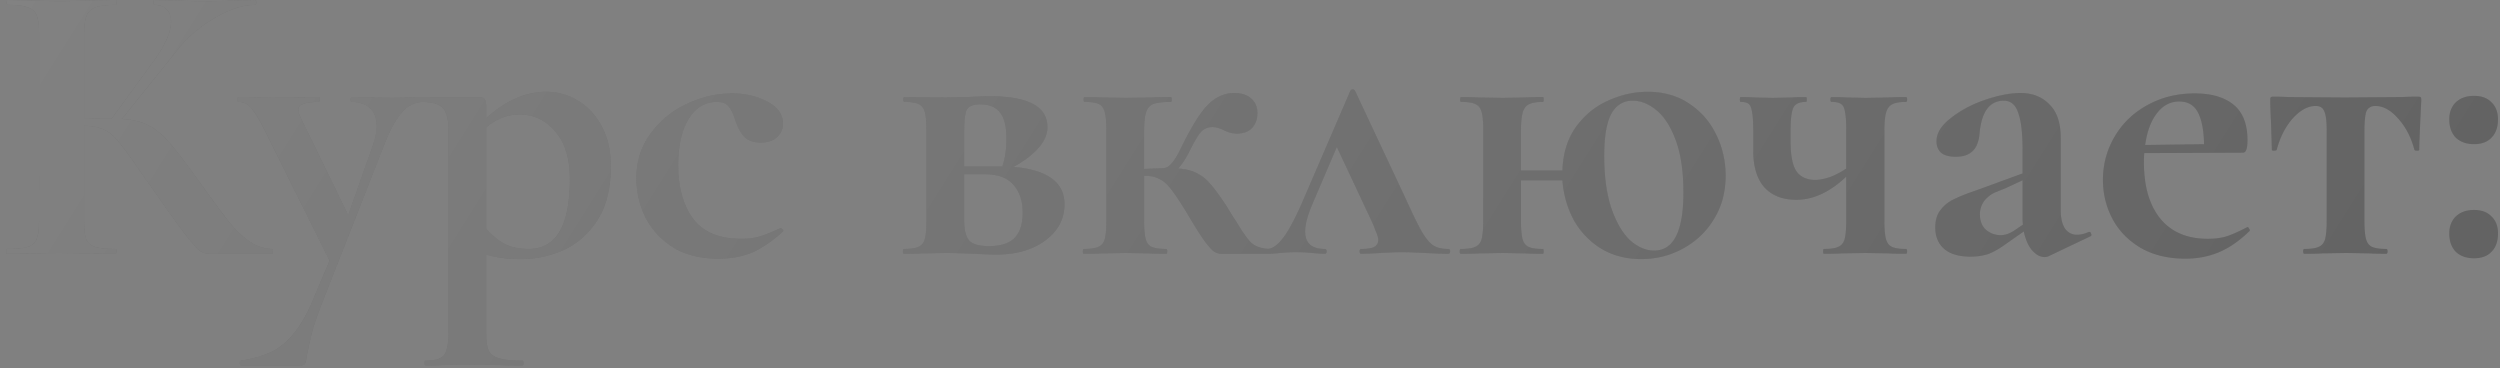 <?xml version="1.0" encoding="UTF-8"?> <svg xmlns="http://www.w3.org/2000/svg" width="394" height="58" fill="none"><rect width="100%" height="100%" fill="#808080" stroke="none"/> <path d="M42.827 39.232c.128 0 .192.128.192.384s-.064.384-.192.384H32.97c-.555 0-1.067-.17-1.536-.512-.427-.341-1.195-1.216-2.304-2.624-1.11-1.45-2.923-3.99-5.44-7.616l-1.729-2.432c-1.493-2.176-2.602-3.69-3.328-4.544-.725-.896-1.493-1.515-2.303-1.856-.768-.384-1.792-.576-3.072-.576v14.976c0 1.28.106 2.24.32 2.88.255.597.725 1.003 1.407 1.216.683.213 1.75.32 3.2.32.128 0 .192.128.192.384s-.064.384-.192.384c-1.493 0-2.688-.021-3.584-.064l-5.312-.064-4.671.064c-.854.043-2.006.064-3.456.064-.129 0-.193-.128-.193-.384s.065-.384.193-.384c1.45 0 2.517-.107 3.2-.32.682-.213 1.151-.619 1.407-1.216.257-.64.385-1.6.385-2.88V5.184c0-1.28-.128-2.219-.385-2.816-.255-.597-.725-1.003-1.407-1.216C3.722.896 2.676.768 1.225.768 1.1.768 1.034.64 1.034.384S1.1 0 1.226 0L4.62.064C6.58.149 8.139.192 9.29.192c1.451 0 3.243-.043 5.377-.128L18.186 0c.127 0 .191.128.191.384s-.064.384-.192.384c-1.407 0-2.453.128-3.136.384-.682.256-1.152.704-1.408 1.344-.255.597-.383 1.536-.383 2.816v13.44a121.38 121.38 0 0 1 4.351-.064l6.72-9.216c1.75-2.432 2.625-4.459 2.625-6.08 0-.81-.235-1.45-.704-1.92-.47-.47-1.11-.704-1.92-.704-.086 0-.128-.128-.128-.384S24.245 0 24.33 0l2.944.064c1.877.085 3.54.128 4.992.128 1.663 0 3.391-.043 5.183-.128L40.203 0c.129 0 .193.128.193.384s-.065.384-.193.384c-1.877 0-3.989.683-6.335 2.048-2.347 1.365-4.331 3.072-5.952 5.12L19.21 18.752c1.664.085 3.029.405 4.096.96 1.066.512 2.112 1.344 3.136 2.496 1.066 1.152 2.56 3.072 4.48 5.76l1.152 1.6c1.791 2.475 3.178 4.33 4.16 5.568 1.023 1.237 2.069 2.219 3.136 2.944 1.066.725 2.218 1.11 3.456 1.152Zm23.96-23.936c.085 0 .127.128.127.384s-.042.384-.127.384c-1.366 0-2.54.576-3.52 1.728-.982 1.152-1.9 2.859-2.753 5.12L50.786 47.68c-.767 1.963-1.3 3.52-1.6 4.672a79.96 79.96 0 0 0-.831 3.712c-.086.683-.192 1.11-.32 1.28-.086.17-.363.256-.832.256h-9.217c-.127 0-.191-.128-.191-.384s.063-.384.191-.384c1.878-.299 3.457-.747 4.736-1.344 1.28-.597 2.475-1.579 3.584-2.944 1.11-1.323 2.155-3.179 3.137-5.568l2.495-5.888-10.175-20.48c-.94-1.835-1.686-3.05-2.24-3.648-.513-.597-1.153-.896-1.92-.896-.129 0-.193-.128-.193-.384s.065-.384.193-.384c1.194 0 2.111.021 2.752.064l2.688.064 4.416-.064c.682-.043 1.6-.064 2.752-.064.128 0 .192.128.192.384s-.064.384-.192.384c-1.11 0-1.92.107-2.432.32-.513.17-.769.47-.769.896 0 .341.129.768.385 1.28l7.487 15.36 3.904-11.072c.384-1.11.576-2.112.576-3.008 0-1.195-.34-2.112-1.023-2.752-.683-.683-1.664-1.024-2.944-1.024-.086 0-.129-.128-.129-.384s.043-.384.129-.384c1.151 0 2.026.021 2.623.064l3.84.064 2.56-.064c.512-.043 1.302-.064 2.368-.064ZM82.13 40.832c-2.09 0-3.925-.235-5.504-.704v12.288c0 1.28.128 2.219.384 2.816.299.597.832 1.003 1.6 1.216.81.256 2.048.384 3.712.384.128 0 .192.128.192.384s-.064.384-.192.384c-1.579 0-2.816-.021-3.712-.064l-5.056-.064-3.776.064c-.64.043-1.536.064-2.688.064-.128 0-.192-.128-.192-.384s.064-.384.192-.384c1.024 0 1.77-.128 2.24-.384.512-.213.853-.64 1.024-1.28.213-.597.32-1.515.32-2.752V20.48c0-1.792-.32-2.965-.96-3.52-.597-.597-1.685-.896-3.264-.896-.085 0-.128-.128-.128-.384s.043-.384.128-.384h8.768c.597 0 .981.107 1.152.32.17.213.256.597.256 1.152v1.856c3.072-2.773 6.23-4.16 9.472-4.16a9.4 9.4 0 0 1 4.992 1.408c1.579.939 2.837 2.304 3.776 4.096.939 1.792 1.408 3.883 1.408 6.272 0 3.413-.704 6.23-2.112 8.448-1.408 2.176-3.2 3.755-5.376 4.736a16.356 16.356 0 0 1-6.656 1.408Zm-.256-22.784c-1.92 0-3.67.683-5.248 2.048v15.936c.939 1.067 1.92 1.877 2.944 2.432 1.024.512 2.283.768 3.776.768 4.31 0 6.464-3.67 6.464-11.008 0-3.243-.768-5.739-2.304-7.488-1.493-1.792-3.37-2.688-5.632-2.688Zm31.351 22.72c-2.816 0-5.205-.597-7.168-1.792-1.92-1.237-3.371-2.816-4.352-4.736a14.07 14.07 0 0 1-1.408-6.144c0-2.688.747-5.035 2.24-7.04a14.45 14.45 0 0 1 5.696-4.672c2.347-1.11 4.736-1.664 7.168-1.664 2.048 0 3.883.427 5.504 1.28 1.664.853 2.496 2.027 2.496 3.52 0 .81-.32 1.515-.96 2.112-.597.555-1.451.832-2.56.832-1.024 0-1.835-.256-2.432-.768-.597-.555-1.088-1.387-1.472-2.496-.384-1.195-.768-2.005-1.152-2.432-.341-.47-.981-.704-1.92-.704-1.835 0-3.307.917-4.416 2.752-1.067 1.792-1.6 4.181-1.6 7.168 0 3.541.789 6.379 2.368 8.512 1.579 2.09 4.096 3.136 7.552 3.136 1.152 0 2.133-.128 2.944-.384.853-.256 1.92-.683 3.2-1.28h.064c.128 0 .235.064.32.192.128.128.149.235.064.32-1.579 1.45-3.157 2.539-4.736 3.264-1.579.683-3.392 1.024-5.44 1.024Zm46.54-14.464c5.333.47 8 2.432 8 5.888 0 2.304-1.003 4.203-3.008 5.696-2.006 1.493-4.608 2.24-7.808 2.24-.512 0-1.664-.043-3.456-.128-2.048-.085-3.52-.128-4.416-.128l-3.712.064c-.683.043-1.643.064-2.88.064-.128 0-.192-.128-.192-.384s.064-.384.192-.384c1.024 0 1.77-.107 2.24-.32.512-.213.853-.619 1.024-1.216.17-.64.256-1.6.256-2.88V20.48c0-1.28-.086-2.219-.256-2.816-.171-.64-.512-1.067-1.024-1.28-.47-.213-1.195-.32-2.177-.32-.127 0-.191-.128-.191-.384s.064-.384.191-.384l6.529.064 3.328-.064c1.621-.085 2.816-.128 3.584-.128 6.058 0 9.088 1.621 9.088 4.864 0 1.11-.448 2.176-1.344 3.2-.854 1.024-2.176 2.048-3.968 3.072Zm-5.312-9.856c-1.024 0-1.707.256-2.048.768-.299.512-.448 1.643-.448 3.392v5.632h6.016c.426-1.28.64-2.73.64-4.352 0-1.963-.342-3.35-1.024-4.16-.64-.853-1.686-1.28-3.136-1.28Zm1.408 22.336c1.834 0 3.178-.427 4.032-1.28.853-.896 1.28-2.219 1.28-3.968 0-1.877-.491-3.35-1.472-4.416-.939-1.11-2.454-1.664-4.544-1.664h-3.2v7.36c0 1.408.256 2.432.768 3.072.554.597 1.6.896 3.136.896Zm44.293.448c.128 0 .192.128.192.384s-.064.384-.192.384h-7.616c-.427 0-.811-.107-1.152-.32-.342-.213-.832-.747-1.472-1.6-.64-.853-1.536-2.261-2.688-4.224-1.11-1.835-1.984-3.157-2.624-3.968-.598-.81-1.216-1.365-1.856-1.664-.598-.341-1.366-.512-2.304-.512h-.128v7.104c0 1.28.085 2.24.256 2.88.17.597.49 1.003.96 1.216.512.213 1.258.32 2.24.32.128 0 .192.128.192.384s-.064.384-.192.384c-1.195 0-2.112-.021-2.752-.064l-3.584-.064-3.712.064c-.683.043-1.643.064-2.88.064-.128 0-.192-.128-.192-.384s.064-.384.192-.384c1.024 0 1.77-.107 2.24-.32.512-.213.853-.619 1.024-1.216.17-.64.256-1.6.256-2.88V20.48c0-1.28-.086-2.219-.256-2.816-.171-.64-.491-1.067-.96-1.28-.47-.213-1.216-.32-2.24-.32-.086 0-.128-.128-.128-.384s.042-.384.128-.384c1.194 0 2.112.021 2.752.064l3.776.064 4.096-.064a54.324 54.324 0 0 1 3.008-.064c.085 0 .128.128.128.384s-.043.384-.128.384c-1.238 0-2.155.107-2.752.32-.555.213-.939.64-1.152 1.28-.214.64-.32 1.621-.32 2.944v6.016l3.072-.128c.853 0 1.813-1.152 2.88-3.456 1.621-3.285 3.029-5.504 4.224-6.656 1.237-1.152 2.56-1.728 3.968-1.728 1.237 0 2.154.299 2.752.896.64.555.96 1.301.96 2.24 0 .981-.278 1.77-.832 2.368-.555.597-1.366.896-2.432.896-.64 0-1.302-.17-1.984-.512-.683-.341-1.302-.512-1.856-.512-.683 0-1.259.235-1.728.704-.427.427-1.003 1.365-1.728 2.816-.598 1.237-1.238 2.24-1.92 3.008 1.237.085 2.24.341 3.008.768.768.384 1.472.96 2.112 1.728.64.725 1.493 1.899 2.56 3.52.768 1.28 1.237 2.027 1.408 2.24.981 1.664 1.792 2.816 2.432 3.456.682.597 1.664.917 2.944.96Zm28.068 0c.213 0 .32.128.32.384s-.107.384-.32.384c-.768 0-1.963-.043-3.584-.128-1.707-.085-2.944-.128-3.712-.128-.683 0-1.792.043-3.328.128-1.451.085-2.475.128-3.072.128-.171 0-.256-.128-.256-.384s.085-.384.256-.384c.938 0 1.621-.107 2.048-.32.426-.256.64-.619.64-1.088 0-.341-.128-.79-.384-1.344a21.632 21.632 0 0 0-.769-1.856l-5.375-11.456-3.84 8.96c-.768 1.792-1.152 3.243-1.152 4.352 0 1.835 1.024 2.752 3.072 2.752.213 0 .32.128.32.384s-.107.384-.32.384c-.47 0-1.131-.043-1.984-.128a24.506 24.506 0 0 0-2.432-.128c-.896 0-1.771.043-2.624.128-.768.085-1.451.128-2.049.128-.213 0-.32-.128-.32-.384s.107-.384.32-.384c.769 0 1.579-.533 2.433-1.6.896-1.11 1.984-3.136 3.264-6.08l7.424-17.216c.085-.17.213-.256.384-.256.17 0 .298.085.384.256l7.936 16.896c1.109 2.432 1.962 4.181 2.56 5.248.597 1.024 1.194 1.75 1.792 2.176.597.384 1.386.576 2.368.576Zm31.453-24.768c2.517 0 4.693.619 6.528 1.856 1.877 1.237 3.306 2.88 4.288 4.928.981 2.005 1.472 4.16 1.472 6.464 0 2.56-.619 4.843-1.856 6.848-1.195 1.963-2.816 3.499-4.864 4.608-2.006 1.11-4.203 1.664-6.592 1.664-2.39 0-4.502-.555-6.336-1.664-1.792-1.11-3.222-2.603-4.288-4.48-1.024-1.92-1.622-4.01-1.792-6.272h-6.528v6.4c0 1.28.085 2.24.256 2.88.17.597.49 1.003.96 1.216.469.213 1.216.32 2.24.32.085 0 .128.128.128.384s-.043.384-.128.384c-1.195 0-2.112-.021-2.752-.064l-3.584-.064-3.712.064c-.683.043-1.643.064-2.88.064-.128 0-.192-.128-.192-.384s.064-.384.192-.384c1.024 0 1.77-.107 2.24-.32.512-.213.853-.619 1.024-1.216.17-.64.256-1.6.256-2.88V20.48c0-1.28-.086-2.219-.256-2.816-.171-.64-.512-1.067-1.024-1.28-.47-.213-1.195-.32-2.177-.32-.127 0-.191-.128-.191-.384s.064-.384.191-.384c1.195 0 2.113.021 2.753.064l3.776.064 3.584-.064c.682-.043 1.6-.064 2.752-.064.085 0 .128.128.128.384s-.043.384-.128.384c-.982 0-1.728.128-2.24.384-.47.256-.79.704-.96 1.344-.171.597-.256 1.536-.256 2.816v6.272h6.528c.085-2.688.789-4.97 2.112-6.848 1.365-1.877 3.05-3.264 5.056-4.16 2.048-.939 4.138-1.408 6.272-1.408Zm1.024 25.024c3.072 0 4.608-3.05 4.608-9.152 0-3.328-.406-6.08-1.216-8.256-.811-2.176-1.835-3.755-3.072-4.736-1.195-.981-2.432-1.472-3.712-1.472-1.494 0-2.624.704-3.392 2.112-.726 1.408-1.088 3.605-1.088 6.592 0 3.157.362 5.867 1.088 8.128.768 2.261 1.749 3.968 2.944 5.12 1.237 1.11 2.517 1.664 3.84 1.664Zm39.674-.256c.128 0 .192.128.192.384s-.064.384-.192.384c-1.195 0-2.112-.021-2.752-.064l-3.584-.064-3.776.064c-.683.043-1.621.064-2.816.064-.085 0-.128-.128-.128-.384s.043-.384.128-.384c1.024 0 1.771-.107 2.24-.32.512-.213.853-.619 1.024-1.216.171-.64.256-1.6.256-2.88V27.84c-2.56 2.432-5.184 3.648-7.872 3.648-2.133 0-3.797-.64-4.992-1.92-1.195-1.323-1.792-3.264-1.792-5.824V20.48c0-1.28-.064-2.219-.192-2.816-.085-.64-.256-1.067-.512-1.28-.256-.213-.683-.32-1.28-.32-.085 0-.128-.128-.128-.384s.043-.384.128-.384c.939 0 1.664.021 2.176.064l2.88.064 2.944-.064a31.875 31.875 0 0 1 2.304-.064c.085 0 .128.128.128.384s-.043.384-.128.384c-1.024 0-1.685.299-1.984.896-.299.597-.448 1.813-.448 3.648v1.728c0 2.133.299 3.67.896 4.608.64.939 1.643 1.408 3.008 1.408.64 0 1.408-.15 2.304-.448a12.24 12.24 0 0 0 2.56-1.344v-6.08c0-1.28-.064-2.219-.192-2.816-.085-.64-.299-1.067-.64-1.28-.299-.213-.789-.32-1.472-.32-.128 0-.192-.128-.192-.384s.064-.384.192-.384c.981 0 1.771.021 2.368.064l3.008.064 3.584-.064c.683-.043 1.6-.064 2.752-.064.128 0 .192.128.192.384s-.064.384-.192.384c-.981 0-1.707.128-2.176.384-.469.256-.789.704-.96 1.344-.171.597-.256 1.536-.256 2.816v14.208c0 1.28.085 2.24.256 2.88.171.597.491 1.003.96 1.216.469.213 1.195.32 2.176.32Zm28.88-2.688c.17 0 .277.107.32.32.085.17.042.299-.128.384l-6.592 3.136a1.426 1.426 0 0 1-.64.128c-.683 0-1.344-.363-1.984-1.088-.598-.725-1.024-1.707-1.28-2.944l-2.752 1.92c-.982.725-1.899 1.259-2.752 1.6-.854.299-1.814.448-2.88.448-1.835 0-3.222-.405-4.16-1.216-.939-.81-1.408-1.941-1.408-3.392 0-1.152.277-2.07.832-2.752a5.516 5.516 0 0 1 2.048-1.664c.853-.427 2.026-.896 3.52-1.408l1.6-.576 5.76-2.112V23.68c0-2.73-.235-4.715-.704-5.952-.427-1.237-1.174-1.856-2.24-1.856-2.262 0-3.542 1.75-3.84 5.248-.128 1.28-.512 2.197-1.152 2.752-.598.555-1.451.832-2.56.832-1.067 0-1.856-.213-2.368-.64-.47-.47-.704-1.067-.704-1.792 0-1.28.746-2.496 2.24-3.648 1.493-1.195 3.285-2.155 5.376-2.88 2.133-.725 4.01-1.088 5.632-1.088 1.877 0 3.392.597 4.544 1.792 1.194 1.152 1.792 2.923 1.792 5.312v11.328c0 1.237.213 2.197.64 2.88.469.683 1.109 1.024 1.92 1.024.597 0 1.216-.15 1.856-.448h.064Zm-10.432-1.152c-.043-.17-.064-.448-.064-.832v-6.144l-2.752 1.28c-.128.043-.555.213-1.28.512-.726.256-1.366.704-1.92 1.344-.512.64-.768 1.387-.768 2.24 0 1.024.32 1.835.96 2.432.682.555 1.45.832 2.304.832.682 0 1.386-.235 2.112-.704l1.408-.96Zm35.385.384c.085 0 .171.085.256.256.128.17.149.299.064.384-1.579 1.536-3.179 2.645-4.8 3.328-1.621.683-3.392 1.024-5.312 1.024-2.688 0-5.013-.555-6.976-1.664-1.963-1.152-3.456-2.667-4.48-4.544-1.024-1.92-1.536-3.99-1.536-6.208 0-2.475.619-4.757 1.856-6.848 1.237-2.09 2.944-3.733 5.12-4.928 2.219-1.237 4.715-1.856 7.488-1.856 2.645 0 4.693.597 6.144 1.792 1.451 1.195 2.176 3.05 2.176 5.568 0 1.323-.235 1.984-.704 1.984l-15.552.064c-.043.299-.064.79-.064 1.472 0 3.755.853 6.699 2.56 8.832 1.749 2.133 4.245 3.2 7.488 3.2 1.152 0 2.133-.128 2.944-.384.811-.256 1.877-.725 3.2-1.408l.128-.064ZM343.455 16c-1.408 0-2.581.619-3.52 1.856-.939 1.195-1.557 2.859-1.856 4.992l9.28-.128c-.043-2.176-.363-3.84-.96-4.992-.597-1.152-1.579-1.728-2.944-1.728Zm19.71 24c-.128 0-.192-.128-.192-.384s.064-.384.192-.384c1.024 0 1.771-.107 2.24-.32.512-.213.853-.619 1.024-1.216.171-.64.256-1.6.256-2.88V20.608c0-1.493-.128-2.517-.384-3.072-.213-.555-.661-.832-1.344-.832-1.237 0-2.453.661-3.648 1.984-1.152 1.323-1.984 2.965-2.496 4.928-.043.085-.192.128-.448.128-.213 0-.32-.043-.32-.128l-.128-4.16c-.085-1.707-.128-2.923-.128-3.648 0-.256.021-.405.064-.448.043-.085.192-.128.448-.128.896 0 1.685.021 2.368.064l8.832.064 9.024-.064a42.971 42.971 0 0 1 2.496-.064c.299 0 .469.043.512.128.043.043.064.192.064.448-.213 4.267-.32 6.87-.32 7.808 0 .085-.128.128-.384.128-.213 0-.341-.043-.384-.128-.512-1.963-1.365-3.605-2.56-4.928-1.152-1.323-2.347-1.984-3.584-1.984-.683 0-1.152.277-1.408.832-.213.555-.32 1.579-.32 3.072v14.208c0 1.28.085 2.24.256 2.88.171.597.491 1.003.96 1.216.512.213 1.259.32 2.24.32.128 0 .192.128.192.384s-.064.384-.192.384c-1.195 0-2.112-.021-2.752-.064l-3.584-.064-3.712.064c-.683.043-1.643.064-2.88.064Zm26.743-17.28c-1.195 0-2.155-.341-2.88-1.024-.683-.725-1.024-1.685-1.024-2.88 0-1.11.341-2.005 1.024-2.688.725-.683 1.685-1.024 2.88-1.024 1.194 0 2.112.341 2.752 1.024.682.64 1.024 1.536 1.024 2.688 0 1.237-.342 2.197-1.024 2.88-.64.683-1.558 1.024-2.752 1.024Zm0 17.984c-1.195 0-2.155-.341-2.88-1.024-.683-.725-1.024-1.685-1.024-2.88 0-1.11.341-2.005 1.024-2.688.725-.683 1.685-1.024 2.88-1.024 1.194 0 2.112.341 2.752 1.024.682.64 1.024 1.536 1.024 2.688 0 1.237-.342 2.197-1.024 2.88-.64.683-1.558 1.024-2.752 1.024Z" fill="#545454"></path> <path d="M42.827 39.232c.128 0 .192.128.192.384s-.064.384-.192.384H32.97c-.555 0-1.067-.17-1.536-.512-.427-.341-1.195-1.216-2.304-2.624-1.11-1.45-2.923-3.99-5.44-7.616l-1.729-2.432c-1.493-2.176-2.602-3.69-3.328-4.544-.725-.896-1.493-1.515-2.303-1.856-.768-.384-1.792-.576-3.072-.576v14.976c0 1.28.106 2.24.32 2.88.255.597.725 1.003 1.407 1.216.683.213 1.75.32 3.2.32.128 0 .192.128.192.384s-.064.384-.192.384c-1.493 0-2.688-.021-3.584-.064l-5.312-.064-4.671.064c-.854.043-2.006.064-3.456.064-.129 0-.193-.128-.193-.384s.065-.384.193-.384c1.45 0 2.517-.107 3.2-.32.682-.213 1.151-.619 1.407-1.216.257-.64.385-1.6.385-2.88V5.184c0-1.28-.128-2.219-.385-2.816-.255-.597-.725-1.003-1.407-1.216C3.722.896 2.676.768 1.225.768 1.1.768 1.034.64 1.034.384S1.1 0 1.226 0L4.62.064C6.58.149 8.139.192 9.29.192c1.451 0 3.243-.043 5.377-.128L18.186 0c.127 0 .191.128.191.384s-.064.384-.192.384c-1.407 0-2.453.128-3.136.384-.682.256-1.152.704-1.408 1.344-.255.597-.383 1.536-.383 2.816v13.44a121.38 121.38 0 0 1 4.351-.064l6.72-9.216c1.75-2.432 2.625-4.459 2.625-6.08 0-.81-.235-1.45-.704-1.92-.47-.47-1.11-.704-1.92-.704-.086 0-.128-.128-.128-.384S24.245 0 24.33 0l2.944.064c1.877.085 3.54.128 4.992.128 1.663 0 3.391-.043 5.183-.128L40.203 0c.129 0 .193.128.193.384s-.065.384-.193.384c-1.877 0-3.989.683-6.335 2.048-2.347 1.365-4.331 3.072-5.952 5.12L19.21 18.752c1.664.085 3.029.405 4.096.96 1.066.512 2.112 1.344 3.136 2.496 1.066 1.152 2.56 3.072 4.48 5.76l1.152 1.6c1.791 2.475 3.178 4.33 4.16 5.568 1.023 1.237 2.069 2.219 3.136 2.944 1.066.725 2.218 1.11 3.456 1.152Zm23.96-23.936c.085 0 .127.128.127.384s-.042.384-.127.384c-1.366 0-2.54.576-3.52 1.728-.982 1.152-1.9 2.859-2.753 5.12L50.786 47.68c-.767 1.963-1.3 3.52-1.6 4.672a79.96 79.96 0 0 0-.831 3.712c-.086.683-.192 1.11-.32 1.28-.086.17-.363.256-.832.256h-9.217c-.127 0-.191-.128-.191-.384s.063-.384.191-.384c1.878-.299 3.457-.747 4.736-1.344 1.28-.597 2.475-1.579 3.584-2.944 1.11-1.323 2.155-3.179 3.137-5.568l2.495-5.888-10.175-20.48c-.94-1.835-1.686-3.05-2.24-3.648-.513-.597-1.153-.896-1.92-.896-.129 0-.193-.128-.193-.384s.065-.384.193-.384c1.194 0 2.111.021 2.752.064l2.688.064 4.416-.064c.682-.043 1.6-.064 2.752-.064.128 0 .192.128.192.384s-.064.384-.192.384c-1.11 0-1.92.107-2.432.32-.513.17-.769.47-.769.896 0 .341.129.768.385 1.28l7.487 15.36 3.904-11.072c.384-1.11.576-2.112.576-3.008 0-1.195-.34-2.112-1.023-2.752-.683-.683-1.664-1.024-2.944-1.024-.086 0-.129-.128-.129-.384s.043-.384.129-.384c1.151 0 2.026.021 2.623.064l3.84.064 2.56-.064c.512-.043 1.302-.064 2.368-.064ZM82.13 40.832c-2.09 0-3.925-.235-5.504-.704v12.288c0 1.28.128 2.219.384 2.816.299.597.832 1.003 1.6 1.216.81.256 2.048.384 3.712.384.128 0 .192.128.192.384s-.064.384-.192.384c-1.579 0-2.816-.021-3.712-.064l-5.056-.064-3.776.064c-.64.043-1.536.064-2.688.064-.128 0-.192-.128-.192-.384s.064-.384.192-.384c1.024 0 1.77-.128 2.24-.384.512-.213.853-.64 1.024-1.28.213-.597.32-1.515.32-2.752V20.48c0-1.792-.32-2.965-.96-3.52-.597-.597-1.685-.896-3.264-.896-.085 0-.128-.128-.128-.384s.043-.384.128-.384h8.768c.597 0 .981.107 1.152.32.17.213.256.597.256 1.152v1.856c3.072-2.773 6.23-4.16 9.472-4.16a9.4 9.4 0 0 1 4.992 1.408c1.579.939 2.837 2.304 3.776 4.096.939 1.792 1.408 3.883 1.408 6.272 0 3.413-.704 6.23-2.112 8.448-1.408 2.176-3.2 3.755-5.376 4.736a16.356 16.356 0 0 1-6.656 1.408Zm-.256-22.784c-1.92 0-3.67.683-5.248 2.048v15.936c.939 1.067 1.92 1.877 2.944 2.432 1.024.512 2.283.768 3.776.768 4.31 0 6.464-3.67 6.464-11.008 0-3.243-.768-5.739-2.304-7.488-1.493-1.792-3.37-2.688-5.632-2.688Zm31.351 22.72c-2.816 0-5.205-.597-7.168-1.792-1.92-1.237-3.371-2.816-4.352-4.736a14.07 14.07 0 0 1-1.408-6.144c0-2.688.747-5.035 2.24-7.04a14.45 14.45 0 0 1 5.696-4.672c2.347-1.11 4.736-1.664 7.168-1.664 2.048 0 3.883.427 5.504 1.28 1.664.853 2.496 2.027 2.496 3.52 0 .81-.32 1.515-.96 2.112-.597.555-1.451.832-2.56.832-1.024 0-1.835-.256-2.432-.768-.597-.555-1.088-1.387-1.472-2.496-.384-1.195-.768-2.005-1.152-2.432-.341-.47-.981-.704-1.92-.704-1.835 0-3.307.917-4.416 2.752-1.067 1.792-1.6 4.181-1.6 7.168 0 3.541.789 6.379 2.368 8.512 1.579 2.09 4.096 3.136 7.552 3.136 1.152 0 2.133-.128 2.944-.384.853-.256 1.92-.683 3.2-1.28h.064c.128 0 .235.064.32.192.128.128.149.235.064.32-1.579 1.45-3.157 2.539-4.736 3.264-1.579.683-3.392 1.024-5.44 1.024Zm46.54-14.464c5.333.47 8 2.432 8 5.888 0 2.304-1.003 4.203-3.008 5.696-2.006 1.493-4.608 2.24-7.808 2.24-.512 0-1.664-.043-3.456-.128-2.048-.085-3.52-.128-4.416-.128l-3.712.064c-.683.043-1.643.064-2.88.064-.128 0-.192-.128-.192-.384s.064-.384.192-.384c1.024 0 1.77-.107 2.24-.32.512-.213.853-.619 1.024-1.216.17-.64.256-1.6.256-2.88V20.48c0-1.28-.086-2.219-.256-2.816-.171-.64-.512-1.067-1.024-1.28-.47-.213-1.195-.32-2.177-.32-.127 0-.191-.128-.191-.384s.064-.384.191-.384l6.529.064 3.328-.064c1.621-.085 2.816-.128 3.584-.128 6.058 0 9.088 1.621 9.088 4.864 0 1.11-.448 2.176-1.344 3.2-.854 1.024-2.176 2.048-3.968 3.072Zm-5.312-9.856c-1.024 0-1.707.256-2.048.768-.299.512-.448 1.643-.448 3.392v5.632h6.016c.426-1.28.64-2.73.64-4.352 0-1.963-.342-3.35-1.024-4.16-.64-.853-1.686-1.28-3.136-1.28Zm1.408 22.336c1.834 0 3.178-.427 4.032-1.28.853-.896 1.28-2.219 1.28-3.968 0-1.877-.491-3.35-1.472-4.416-.939-1.11-2.454-1.664-4.544-1.664h-3.2v7.36c0 1.408.256 2.432.768 3.072.554.597 1.6.896 3.136.896Zm44.293.448c.128 0 .192.128.192.384s-.064.384-.192.384h-7.616c-.427 0-.811-.107-1.152-.32-.342-.213-.832-.747-1.472-1.6-.64-.853-1.536-2.261-2.688-4.224-1.11-1.835-1.984-3.157-2.624-3.968-.598-.81-1.216-1.365-1.856-1.664-.598-.341-1.366-.512-2.304-.512h-.128v7.104c0 1.28.085 2.24.256 2.88.17.597.49 1.003.96 1.216.512.213 1.258.32 2.24.32.128 0 .192.128.192.384s-.064.384-.192.384c-1.195 0-2.112-.021-2.752-.064l-3.584-.064-3.712.064c-.683.043-1.643.064-2.88.064-.128 0-.192-.128-.192-.384s.064-.384.192-.384c1.024 0 1.77-.107 2.24-.32.512-.213.853-.619 1.024-1.216.17-.64.256-1.6.256-2.88V20.48c0-1.28-.086-2.219-.256-2.816-.171-.64-.491-1.067-.96-1.28-.47-.213-1.216-.32-2.24-.32-.086 0-.128-.128-.128-.384s.042-.384.128-.384c1.194 0 2.112.021 2.752.064l3.776.064 4.096-.064a54.324 54.324 0 0 1 3.008-.064c.085 0 .128.128.128.384s-.043.384-.128.384c-1.238 0-2.155.107-2.752.32-.555.213-.939.64-1.152 1.28-.214.64-.32 1.621-.32 2.944v6.016l3.072-.128c.853 0 1.813-1.152 2.88-3.456 1.621-3.285 3.029-5.504 4.224-6.656 1.237-1.152 2.56-1.728 3.968-1.728 1.237 0 2.154.299 2.752.896.64.555.96 1.301.96 2.24 0 .981-.278 1.77-.832 2.368-.555.597-1.366.896-2.432.896-.64 0-1.302-.17-1.984-.512-.683-.341-1.302-.512-1.856-.512-.683 0-1.259.235-1.728.704-.427.427-1.003 1.365-1.728 2.816-.598 1.237-1.238 2.24-1.92 3.008 1.237.085 2.24.341 3.008.768.768.384 1.472.96 2.112 1.728.64.725 1.493 1.899 2.56 3.52.768 1.28 1.237 2.027 1.408 2.24.981 1.664 1.792 2.816 2.432 3.456.682.597 1.664.917 2.944.96Zm28.068 0c.213 0 .32.128.32.384s-.107.384-.32.384c-.768 0-1.963-.043-3.584-.128-1.707-.085-2.944-.128-3.712-.128-.683 0-1.792.043-3.328.128-1.451.085-2.475.128-3.072.128-.171 0-.256-.128-.256-.384s.085-.384.256-.384c.938 0 1.621-.107 2.048-.32.426-.256.64-.619.64-1.088 0-.341-.128-.79-.384-1.344a21.632 21.632 0 0 0-.769-1.856l-5.375-11.456-3.84 8.96c-.768 1.792-1.152 3.243-1.152 4.352 0 1.835 1.024 2.752 3.072 2.752.213 0 .32.128.32.384s-.107.384-.32.384c-.47 0-1.131-.043-1.984-.128a24.506 24.506 0 0 0-2.432-.128c-.896 0-1.771.043-2.624.128-.768.085-1.451.128-2.049.128-.213 0-.32-.128-.32-.384s.107-.384.32-.384c.769 0 1.579-.533 2.433-1.6.896-1.11 1.984-3.136 3.264-6.08l7.424-17.216c.085-.17.213-.256.384-.256.17 0 .298.085.384.256l7.936 16.896c1.109 2.432 1.962 4.181 2.56 5.248.597 1.024 1.194 1.75 1.792 2.176.597.384 1.386.576 2.368.576Zm31.453-24.768c2.517 0 4.693.619 6.528 1.856 1.877 1.237 3.306 2.88 4.288 4.928.981 2.005 1.472 4.16 1.472 6.464 0 2.56-.619 4.843-1.856 6.848-1.195 1.963-2.816 3.499-4.864 4.608-2.006 1.11-4.203 1.664-6.592 1.664-2.39 0-4.502-.555-6.336-1.664-1.792-1.11-3.222-2.603-4.288-4.48-1.024-1.92-1.622-4.01-1.792-6.272h-6.528v6.4c0 1.28.085 2.24.256 2.88.17.597.49 1.003.96 1.216.469.213 1.216.32 2.24.32.085 0 .128.128.128.384s-.043.384-.128.384c-1.195 0-2.112-.021-2.752-.064l-3.584-.064-3.712.064c-.683.043-1.643.064-2.88.064-.128 0-.192-.128-.192-.384s.064-.384.192-.384c1.024 0 1.77-.107 2.24-.32.512-.213.853-.619 1.024-1.216.17-.64.256-1.6.256-2.88V20.48c0-1.28-.086-2.219-.256-2.816-.171-.64-.512-1.067-1.024-1.28-.47-.213-1.195-.32-2.177-.32-.127 0-.191-.128-.191-.384s.064-.384.191-.384c1.195 0 2.113.021 2.753.064l3.776.064 3.584-.064c.682-.043 1.6-.064 2.752-.064.085 0 .128.128.128.384s-.043.384-.128.384c-.982 0-1.728.128-2.24.384-.47.256-.79.704-.96 1.344-.171.597-.256 1.536-.256 2.816v6.272h6.528c.085-2.688.789-4.97 2.112-6.848 1.365-1.877 3.05-3.264 5.056-4.16 2.048-.939 4.138-1.408 6.272-1.408Zm1.024 25.024c3.072 0 4.608-3.05 4.608-9.152 0-3.328-.406-6.08-1.216-8.256-.811-2.176-1.835-3.755-3.072-4.736-1.195-.981-2.432-1.472-3.712-1.472-1.494 0-2.624.704-3.392 2.112-.726 1.408-1.088 3.605-1.088 6.592 0 3.157.362 5.867 1.088 8.128.768 2.261 1.749 3.968 2.944 5.12 1.237 1.11 2.517 1.664 3.84 1.664Zm39.674-.256c.128 0 .192.128.192.384s-.064.384-.192.384c-1.195 0-2.112-.021-2.752-.064l-3.584-.064-3.776.064c-.683.043-1.621.064-2.816.064-.085 0-.128-.128-.128-.384s.043-.384.128-.384c1.024 0 1.771-.107 2.24-.32.512-.213.853-.619 1.024-1.216.171-.64.256-1.6.256-2.88V27.84c-2.56 2.432-5.184 3.648-7.872 3.648-2.133 0-3.797-.64-4.992-1.92-1.195-1.323-1.792-3.264-1.792-5.824V20.48c0-1.28-.064-2.219-.192-2.816-.085-.64-.256-1.067-.512-1.28-.256-.213-.683-.32-1.28-.32-.085 0-.128-.128-.128-.384s.043-.384.128-.384c.939 0 1.664.021 2.176.064l2.88.064 2.944-.064a31.875 31.875 0 0 1 2.304-.064c.085 0 .128.128.128.384s-.043.384-.128.384c-1.024 0-1.685.299-1.984.896-.299.597-.448 1.813-.448 3.648v1.728c0 2.133.299 3.67.896 4.608.64.939 1.643 1.408 3.008 1.408.64 0 1.408-.15 2.304-.448a12.24 12.24 0 0 0 2.56-1.344v-6.08c0-1.28-.064-2.219-.192-2.816-.085-.64-.299-1.067-.64-1.28-.299-.213-.789-.32-1.472-.32-.128 0-.192-.128-.192-.384s.064-.384.192-.384c.981 0 1.771.021 2.368.064l3.008.064 3.584-.064c.683-.043 1.6-.064 2.752-.064.128 0 .192.128.192.384s-.064.384-.192.384c-.981 0-1.707.128-2.176.384-.469.256-.789.704-.96 1.344-.171.597-.256 1.536-.256 2.816v14.208c0 1.28.085 2.24.256 2.88.171.597.491 1.003.96 1.216.469.213 1.195.32 2.176.32Zm28.88-2.688c.17 0 .277.107.32.32.085.17.042.299-.128.384l-6.592 3.136a1.426 1.426 0 0 1-.64.128c-.683 0-1.344-.363-1.984-1.088-.598-.725-1.024-1.707-1.28-2.944l-2.752 1.92c-.982.725-1.899 1.259-2.752 1.6-.854.299-1.814.448-2.88.448-1.835 0-3.222-.405-4.16-1.216-.939-.81-1.408-1.941-1.408-3.392 0-1.152.277-2.07.832-2.752a5.516 5.516 0 0 1 2.048-1.664c.853-.427 2.026-.896 3.52-1.408l1.6-.576 5.76-2.112V23.68c0-2.73-.235-4.715-.704-5.952-.427-1.237-1.174-1.856-2.24-1.856-2.262 0-3.542 1.75-3.84 5.248-.128 1.28-.512 2.197-1.152 2.752-.598.555-1.451.832-2.56.832-1.067 0-1.856-.213-2.368-.64-.47-.47-.704-1.067-.704-1.792 0-1.28.746-2.496 2.24-3.648 1.493-1.195 3.285-2.155 5.376-2.88 2.133-.725 4.01-1.088 5.632-1.088 1.877 0 3.392.597 4.544 1.792 1.194 1.152 1.792 2.923 1.792 5.312v11.328c0 1.237.213 2.197.64 2.88.469.683 1.109 1.024 1.92 1.024.597 0 1.216-.15 1.856-.448h.064Zm-10.432-1.152c-.043-.17-.064-.448-.064-.832v-6.144l-2.752 1.28c-.128.043-.555.213-1.28.512-.726.256-1.366.704-1.92 1.344-.512.64-.768 1.387-.768 2.24 0 1.024.32 1.835.96 2.432.682.555 1.45.832 2.304.832.682 0 1.386-.235 2.112-.704l1.408-.96Zm35.385.384c.085 0 .171.085.256.256.128.17.149.299.064.384-1.579 1.536-3.179 2.645-4.8 3.328-1.621.683-3.392 1.024-5.312 1.024-2.688 0-5.013-.555-6.976-1.664-1.963-1.152-3.456-2.667-4.48-4.544-1.024-1.92-1.536-3.99-1.536-6.208 0-2.475.619-4.757 1.856-6.848 1.237-2.09 2.944-3.733 5.12-4.928 2.219-1.237 4.715-1.856 7.488-1.856 2.645 0 4.693.597 6.144 1.792 1.451 1.195 2.176 3.05 2.176 5.568 0 1.323-.235 1.984-.704 1.984l-15.552.064c-.043.299-.064.79-.064 1.472 0 3.755.853 6.699 2.56 8.832 1.749 2.133 4.245 3.2 7.488 3.2 1.152 0 2.133-.128 2.944-.384.811-.256 1.877-.725 3.2-1.408l.128-.064ZM343.455 16c-1.408 0-2.581.619-3.52 1.856-.939 1.195-1.557 2.859-1.856 4.992l9.28-.128c-.043-2.176-.363-3.84-.96-4.992-.597-1.152-1.579-1.728-2.944-1.728Zm19.71 24c-.128 0-.192-.128-.192-.384s.064-.384.192-.384c1.024 0 1.771-.107 2.24-.32.512-.213.853-.619 1.024-1.216.171-.64.256-1.6.256-2.88V20.608c0-1.493-.128-2.517-.384-3.072-.213-.555-.661-.832-1.344-.832-1.237 0-2.453.661-3.648 1.984-1.152 1.323-1.984 2.965-2.496 4.928-.043.085-.192.128-.448.128-.213 0-.32-.043-.32-.128l-.128-4.16c-.085-1.707-.128-2.923-.128-3.648 0-.256.021-.405.064-.448.043-.085.192-.128.448-.128.896 0 1.685.021 2.368.064l8.832.064 9.024-.064a42.971 42.971 0 0 1 2.496-.064c.299 0 .469.043.512.128.043.043.064.192.064.448-.213 4.267-.32 6.87-.32 7.808 0 .085-.128.128-.384.128-.213 0-.341-.043-.384-.128-.512-1.963-1.365-3.605-2.56-4.928-1.152-1.323-2.347-1.984-3.584-1.984-.683 0-1.152.277-1.408.832-.213.555-.32 1.579-.32 3.072v14.208c0 1.28.085 2.24.256 2.88.171.597.491 1.003.96 1.216.512.213 1.259.32 2.24.32.128 0 .192.128.192.384s-.064.384-.192.384c-1.195 0-2.112-.021-2.752-.064l-3.584-.064-3.712.064c-.683.043-1.643.064-2.88.064Zm26.743-17.28c-1.195 0-2.155-.341-2.88-1.024-.683-.725-1.024-1.685-1.024-2.88 0-1.11.341-2.005 1.024-2.688.725-.683 1.685-1.024 2.88-1.024 1.194 0 2.112.341 2.752 1.024.682.64 1.024 1.536 1.024 2.688 0 1.237-.342 2.197-1.024 2.88-.64.683-1.558 1.024-2.752 1.024Zm0 17.984c-1.195 0-2.155-.341-2.88-1.024-.683-.725-1.024-1.685-1.024-2.88 0-1.11.341-2.005 1.024-2.688.725-.683 1.685-1.024 2.88-1.024 1.194 0 2.112.341 2.752 1.024.682.64 1.024 1.536 1.024 2.688 0 1.237-.342 2.197-1.024 2.88-.64.683-1.558 1.024-2.752 1.024Z" fill="url(#a)" fill-opacity=".3"></path> <defs> <linearGradient id="a" x1="-181" y1="-19" x2="394.59" y2="342.867" gradientUnits="userSpaceOnUse"> <stop stop-color="#fff" stop-opacity="0"></stop> <stop offset=".147" stop-color="#fff"></stop> <stop offset="1" stop-color="#fff" stop-opacity="0"></stop> </linearGradient> </defs> </svg> 